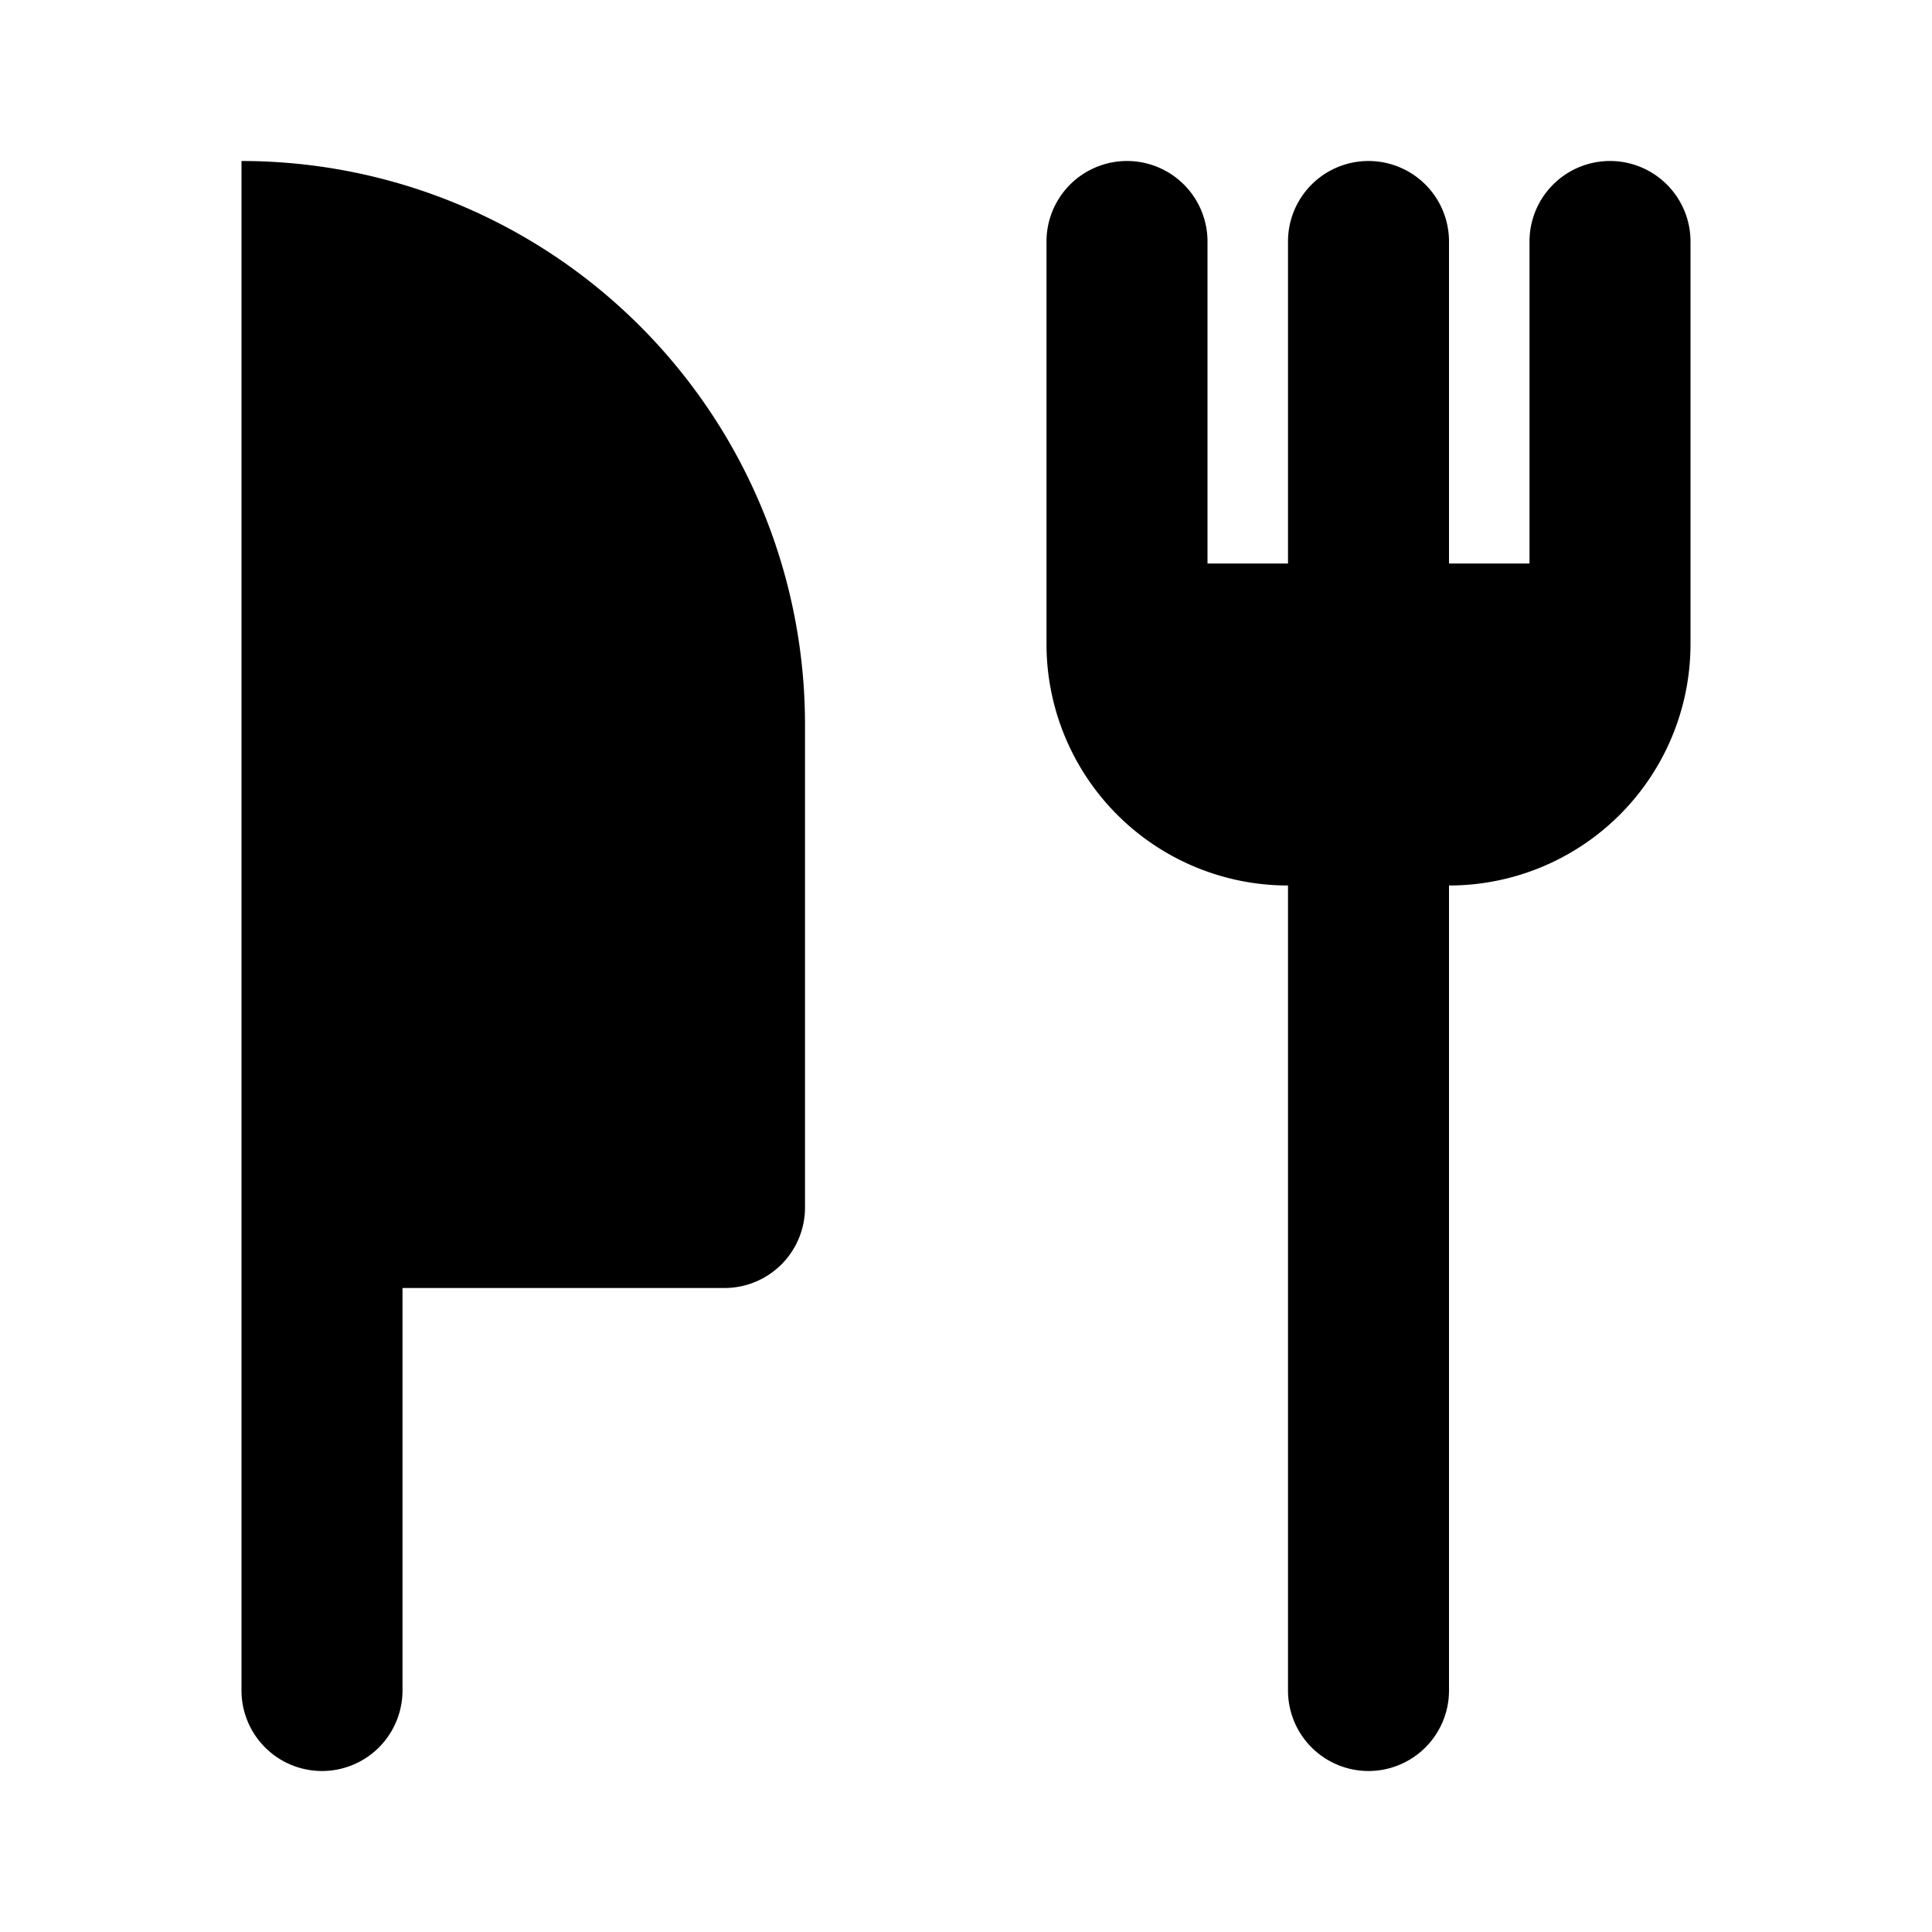 <?xml version="1.0" encoding="utf-8"?>
<svg fill="#000000" width="800px" height="800px" viewBox="0 0 24 24" xmlns="http://www.w3.org/2000/svg"><path d="M21,3V8a3,3,0,0,1-3,3V21a1,1,0,0,1-2,0V11a3,3,0,0,1-3-3V3a1,1,0,0,1,2,0V7h1V3a1,1,0,0,1,2,0V7h1V3a1,1,0,0,1,2,0ZM5,21V16H9a1,1,0,0,0,1-1V9A7,7,0,0,0,3,2V21a1,1,0,0,0,2,0Z"/></svg>